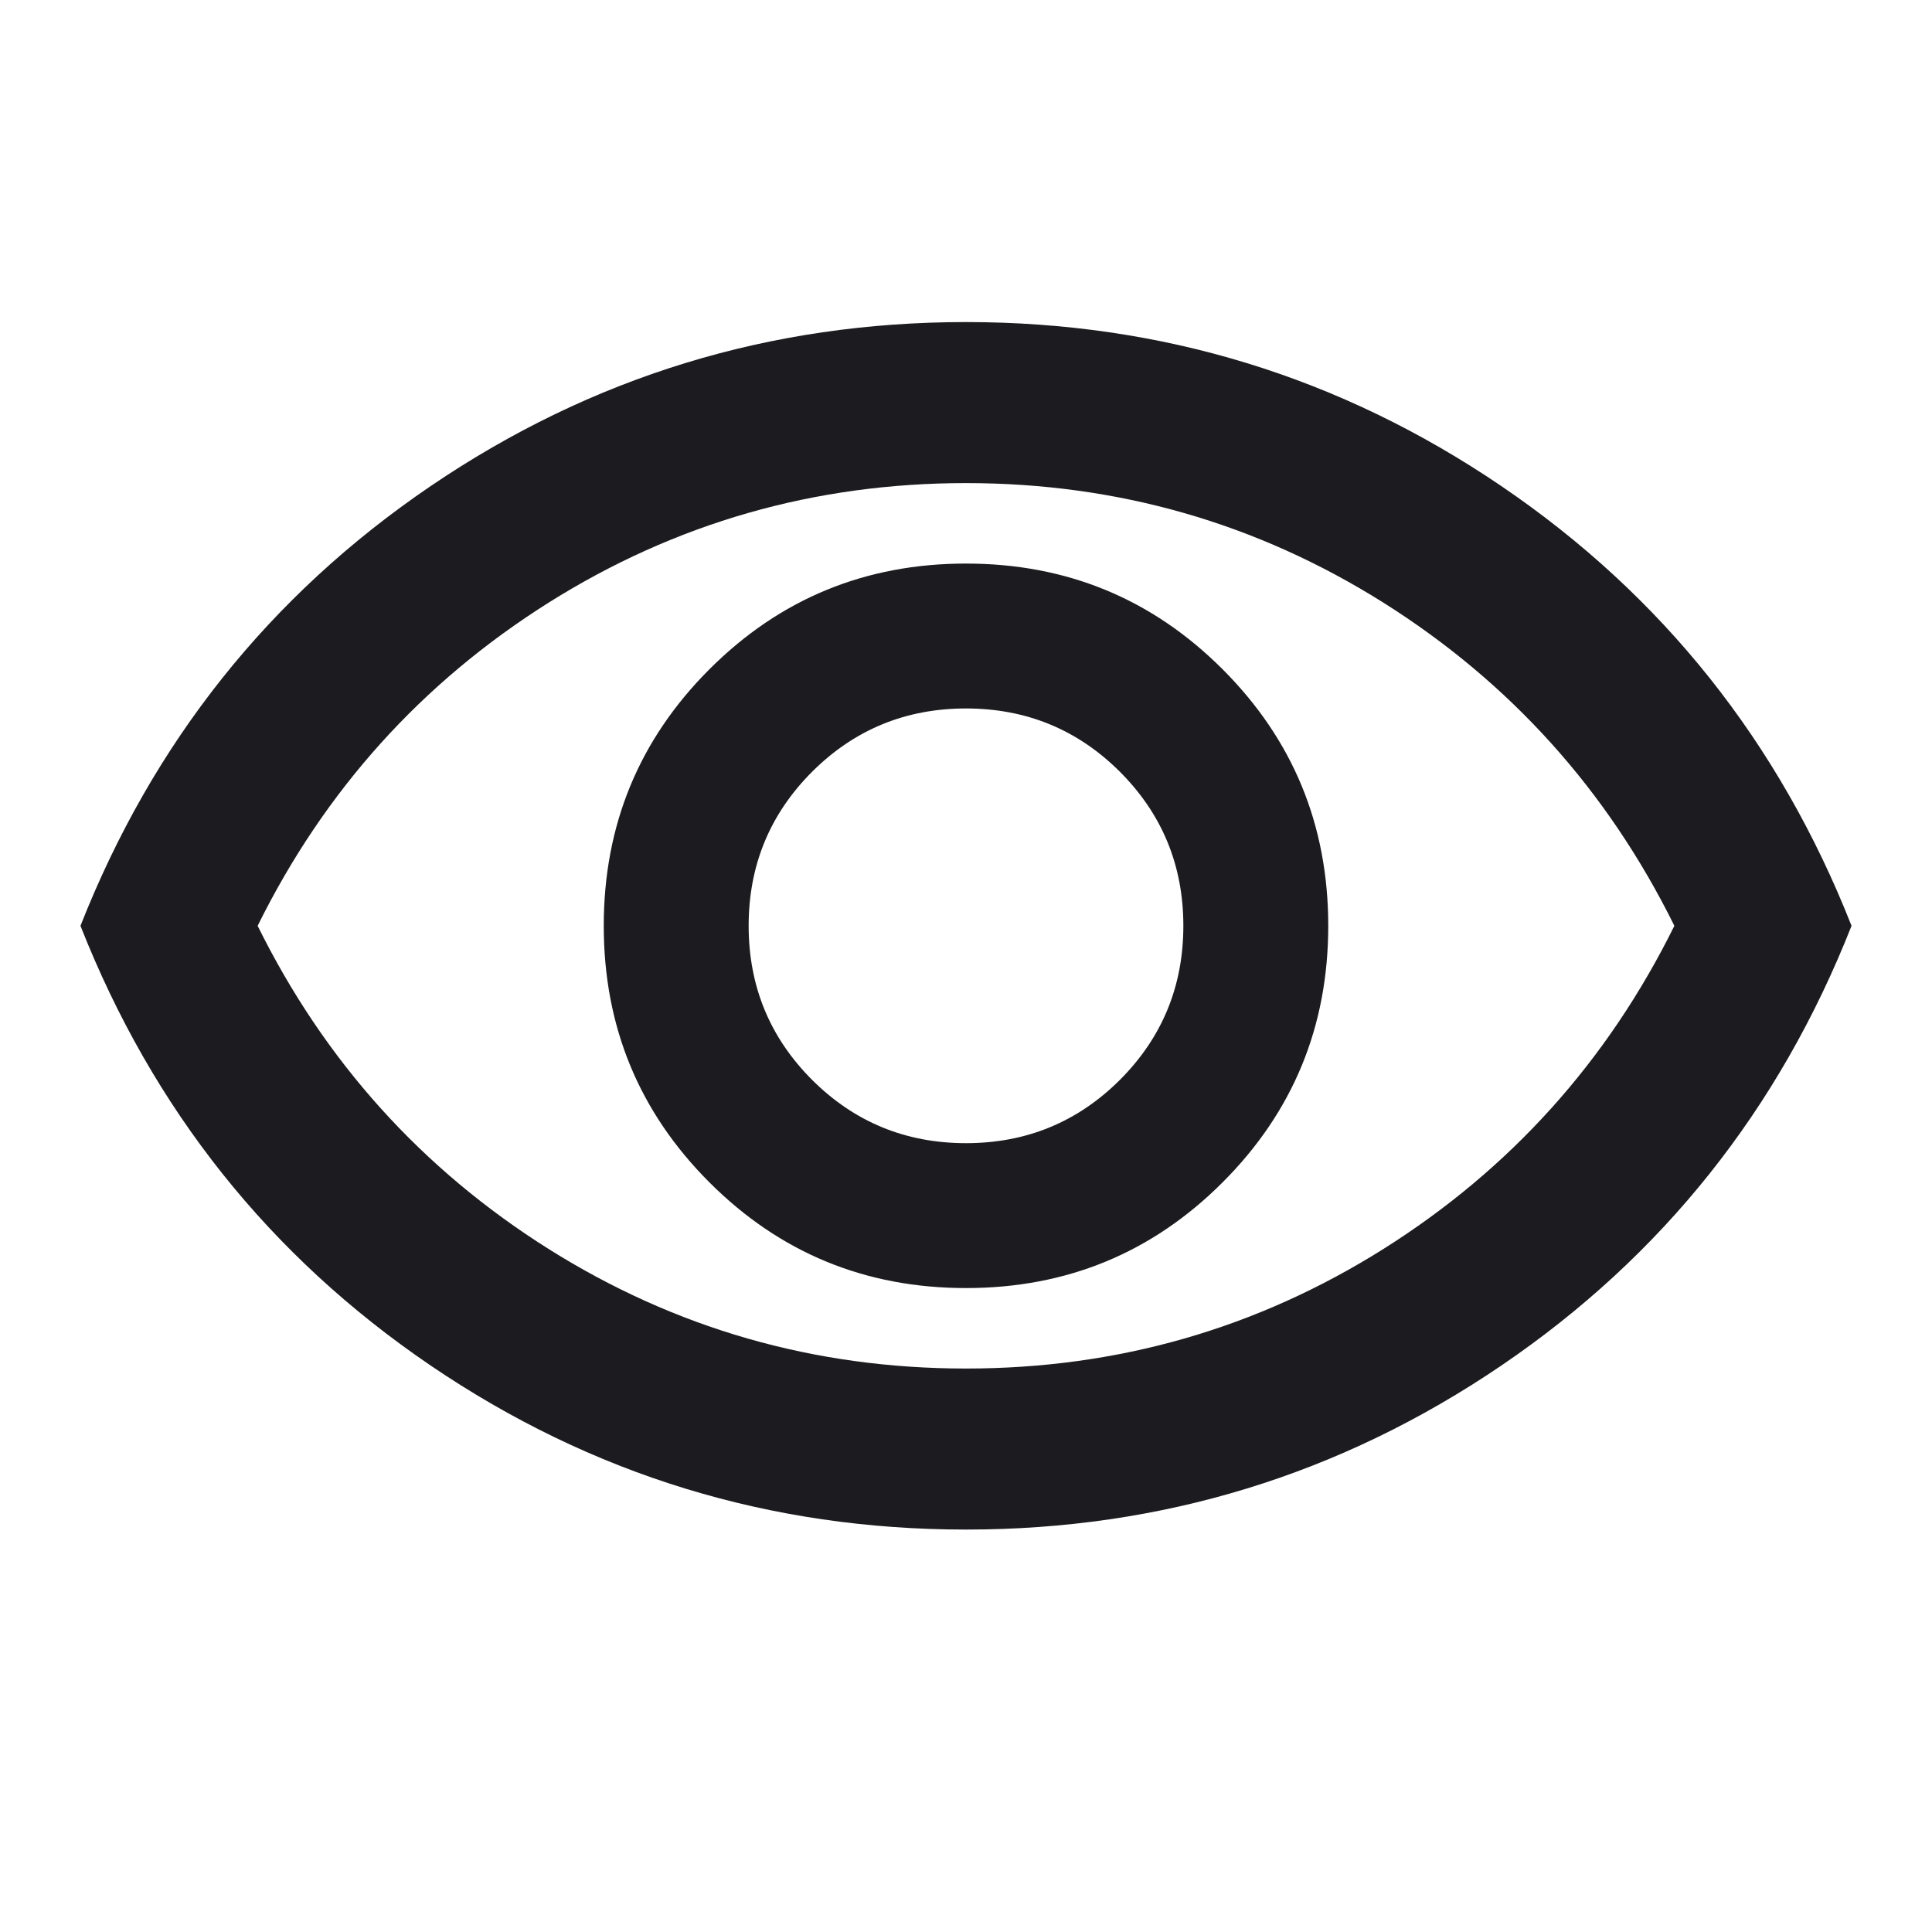 <svg width="20" height="20" viewBox="0 0 20 20" fill="none" xmlns="http://www.w3.org/2000/svg">
<mask id="mask0_172_4723" style="mask-type:alpha" maskUnits="userSpaceOnUse" x="0" y="0" width="20" height="20">
<rect width="20" height="20" fill="#D9D9D9"/>
</mask>
<g mask="url(#mask0_172_4723)">
<path d="M10 13.334C11.042 13.334 11.927 12.969 12.656 12.24C13.385 11.511 13.75 10.626 13.75 9.584C13.75 8.542 13.385 7.657 12.656 6.928C11.927 6.199 11.042 5.834 10 5.834C8.958 5.834 8.073 6.199 7.344 6.928C6.615 7.657 6.25 8.542 6.25 9.584C6.25 10.626 6.615 11.511 7.344 12.24C8.073 12.969 8.958 13.334 10 13.334ZM10 11.834C9.375 11.834 8.844 11.615 8.406 11.178C7.969 10.74 7.75 10.209 7.75 9.584C7.75 8.959 7.969 8.428 8.406 7.99C8.844 7.553 9.375 7.334 10 7.334C10.625 7.334 11.156 7.553 11.594 7.99C12.031 8.428 12.25 8.959 12.25 9.584C12.25 10.209 12.031 10.74 11.594 11.178C11.156 11.615 10.625 11.834 10 11.834ZM10 15.834C7.972 15.834 6.125 15.268 4.458 14.136C2.792 13.004 1.583 11.487 0.833 9.584C1.583 7.681 2.792 6.164 4.458 5.032C6.125 3.9 7.972 3.334 10 3.334C12.028 3.334 13.875 3.9 15.542 5.032C17.208 6.164 18.417 7.681 19.167 9.584C18.417 11.487 17.208 13.004 15.542 14.136C13.875 15.268 12.028 15.834 10 15.834ZM10 14.167C11.569 14.167 13.01 13.754 14.323 12.928C15.635 12.101 16.639 10.987 17.333 9.584C16.639 8.181 15.635 7.067 14.323 6.24C13.01 5.414 11.569 5.001 10 5.001C8.431 5.001 6.99 5.414 5.677 6.24C4.365 7.067 3.361 8.181 2.667 9.584C3.361 10.987 4.365 12.101 5.677 12.928C6.99 13.754 8.431 14.167 10 14.167Z" fill="#1C1B1F"/>
</g>
</svg>
